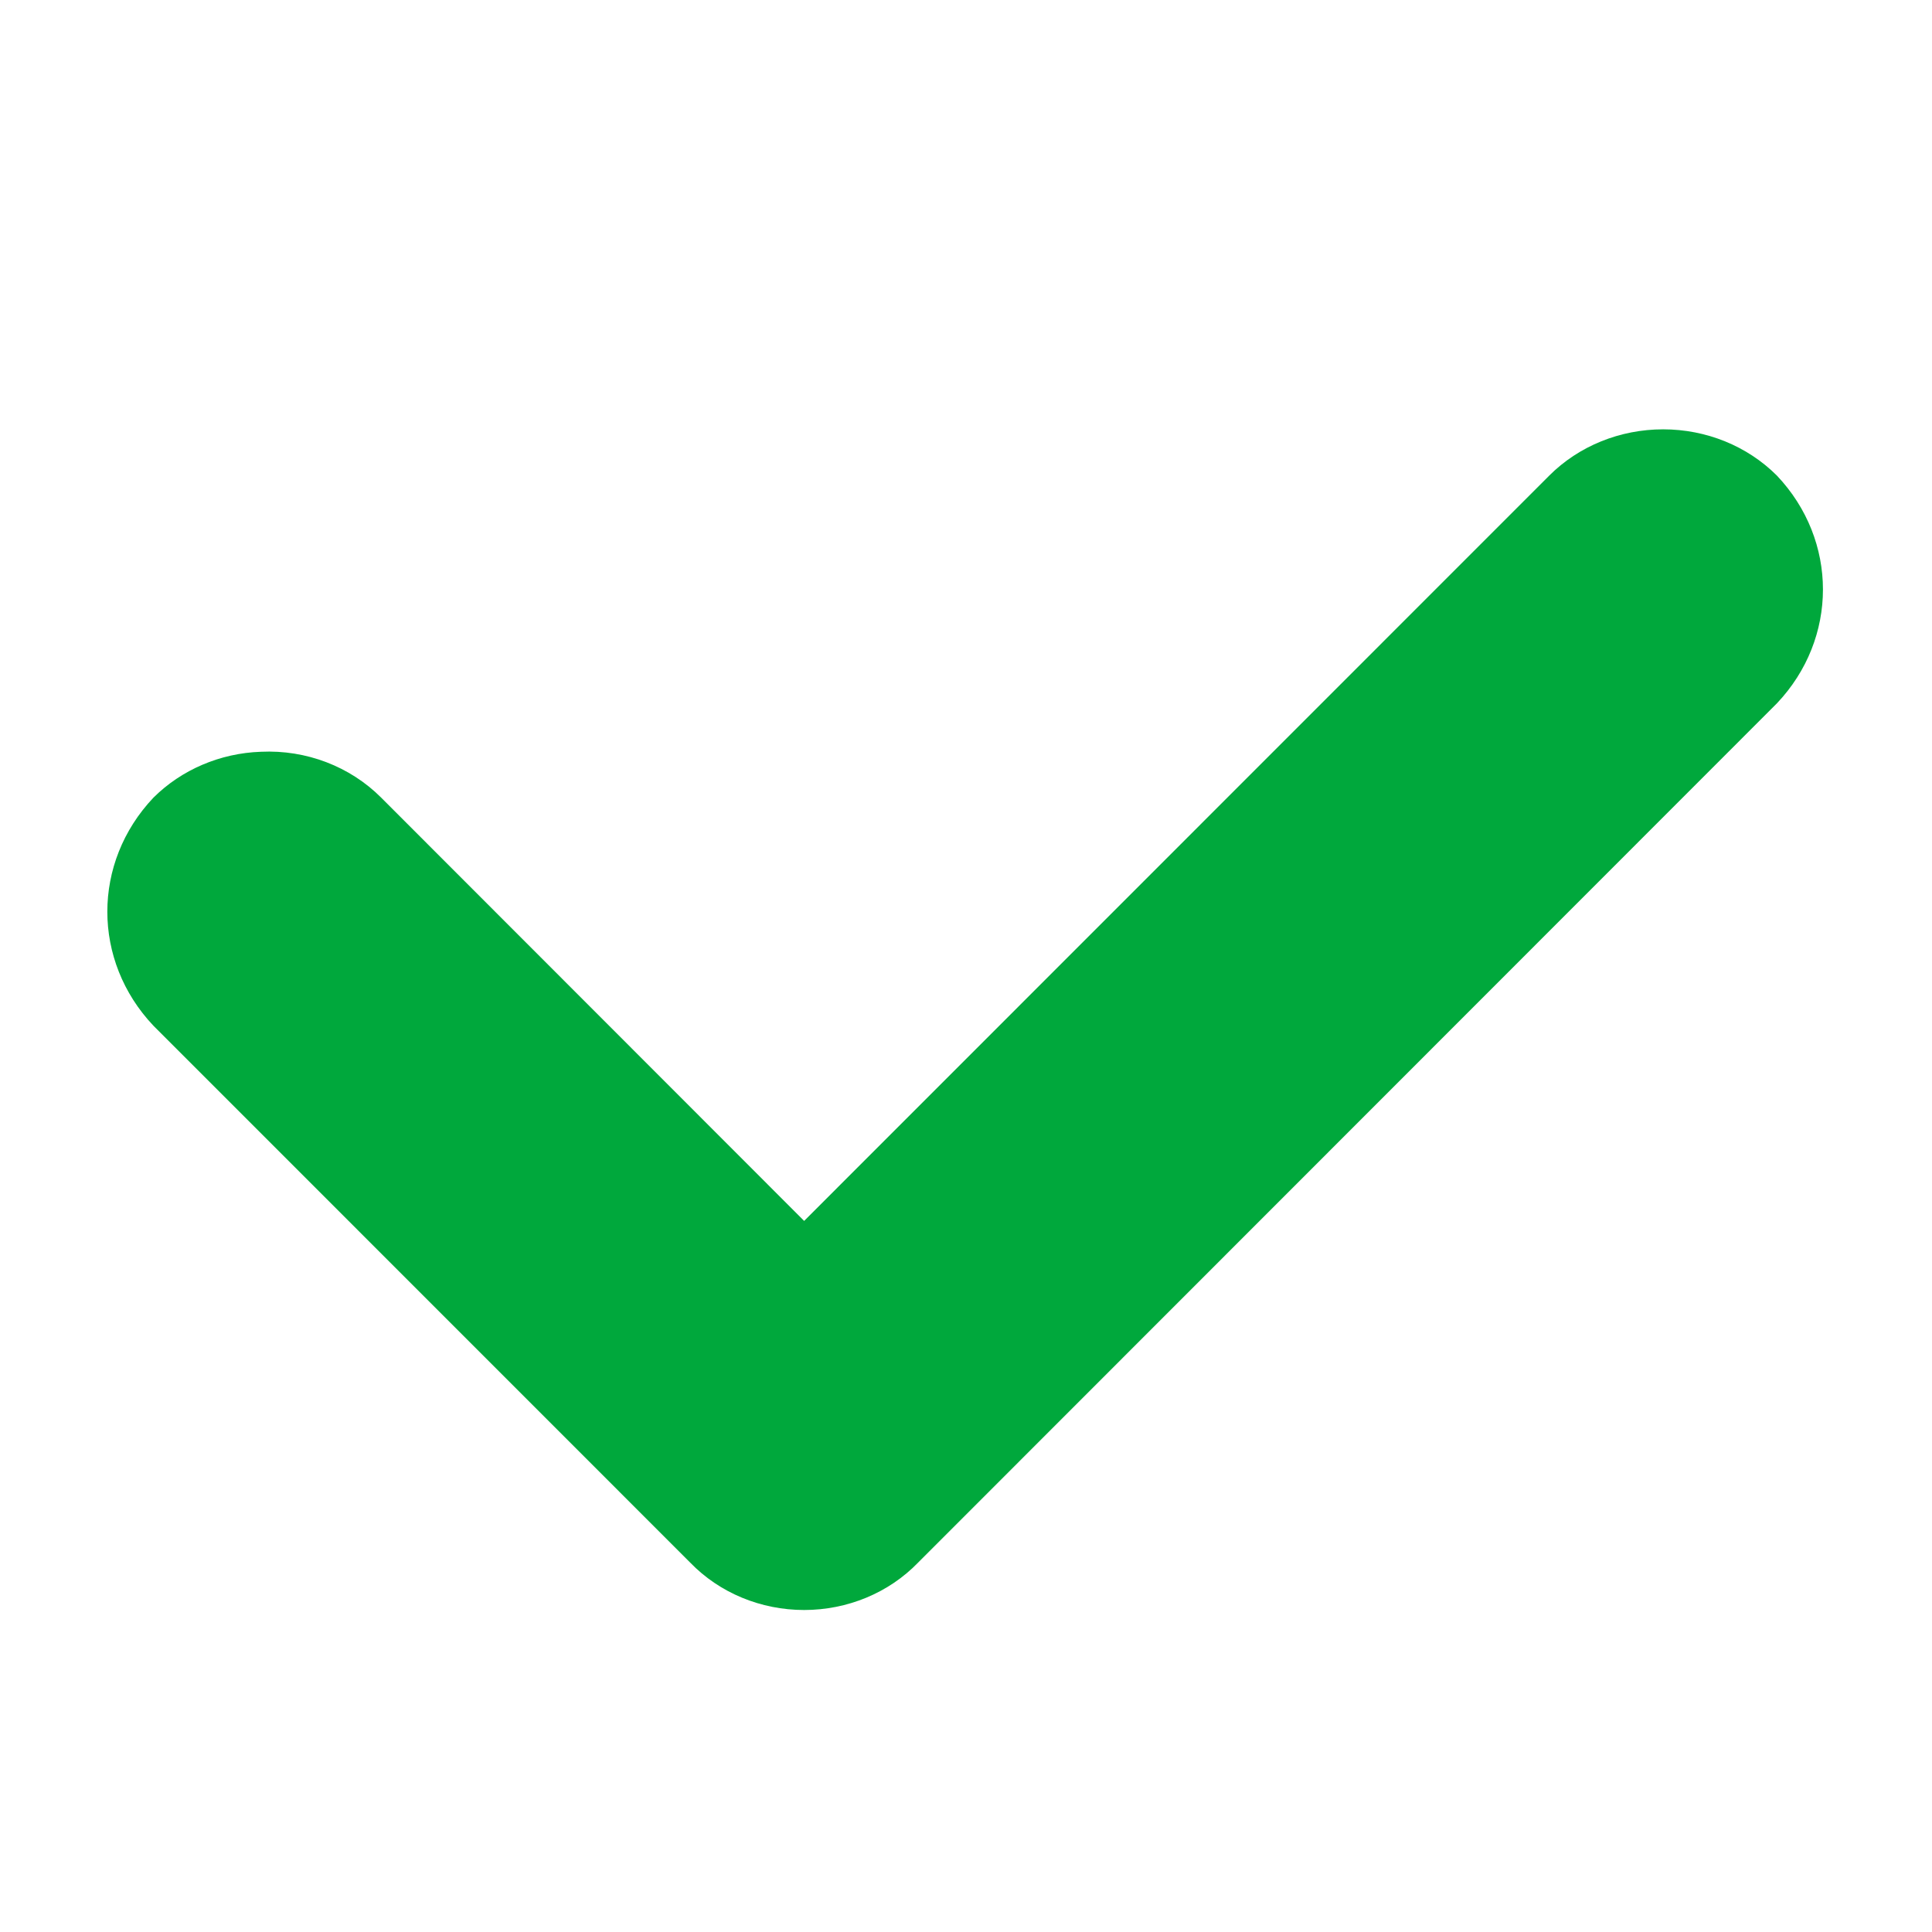 <svg width="18" height="18" viewBox="0 0 18 18" fill="none" xmlns="http://www.w3.org/2000/svg">
<g clip-path="url(#clip0_15_28)">
<path d="M8.553 14.559C8.28 14.841 7.895 15 7.492 15C7.089 15 6.704 14.841 6.431 14.559L1.429 9.556C0.857 8.951 0.857 8.037 1.429 7.432C1.691 7.171 2.051 7.017 2.431 7.004C2.853 6.984 3.262 7.141 3.552 7.432L7.492 11.375L14.434 4.431C14.71 4.155 15.094 4 15.495 4C15.896 4 16.279 4.155 16.555 4.431C17.127 5.035 17.127 5.949 16.555 6.553L8.553 14.559Z" fill="#00A83C"/>
</g>
<defs>
<clipPath id="clip0_15_28">
<rect width="16" height="16" fill="white" transform="translate(1 1)"/>
</clipPath>
</defs>
</svg>
